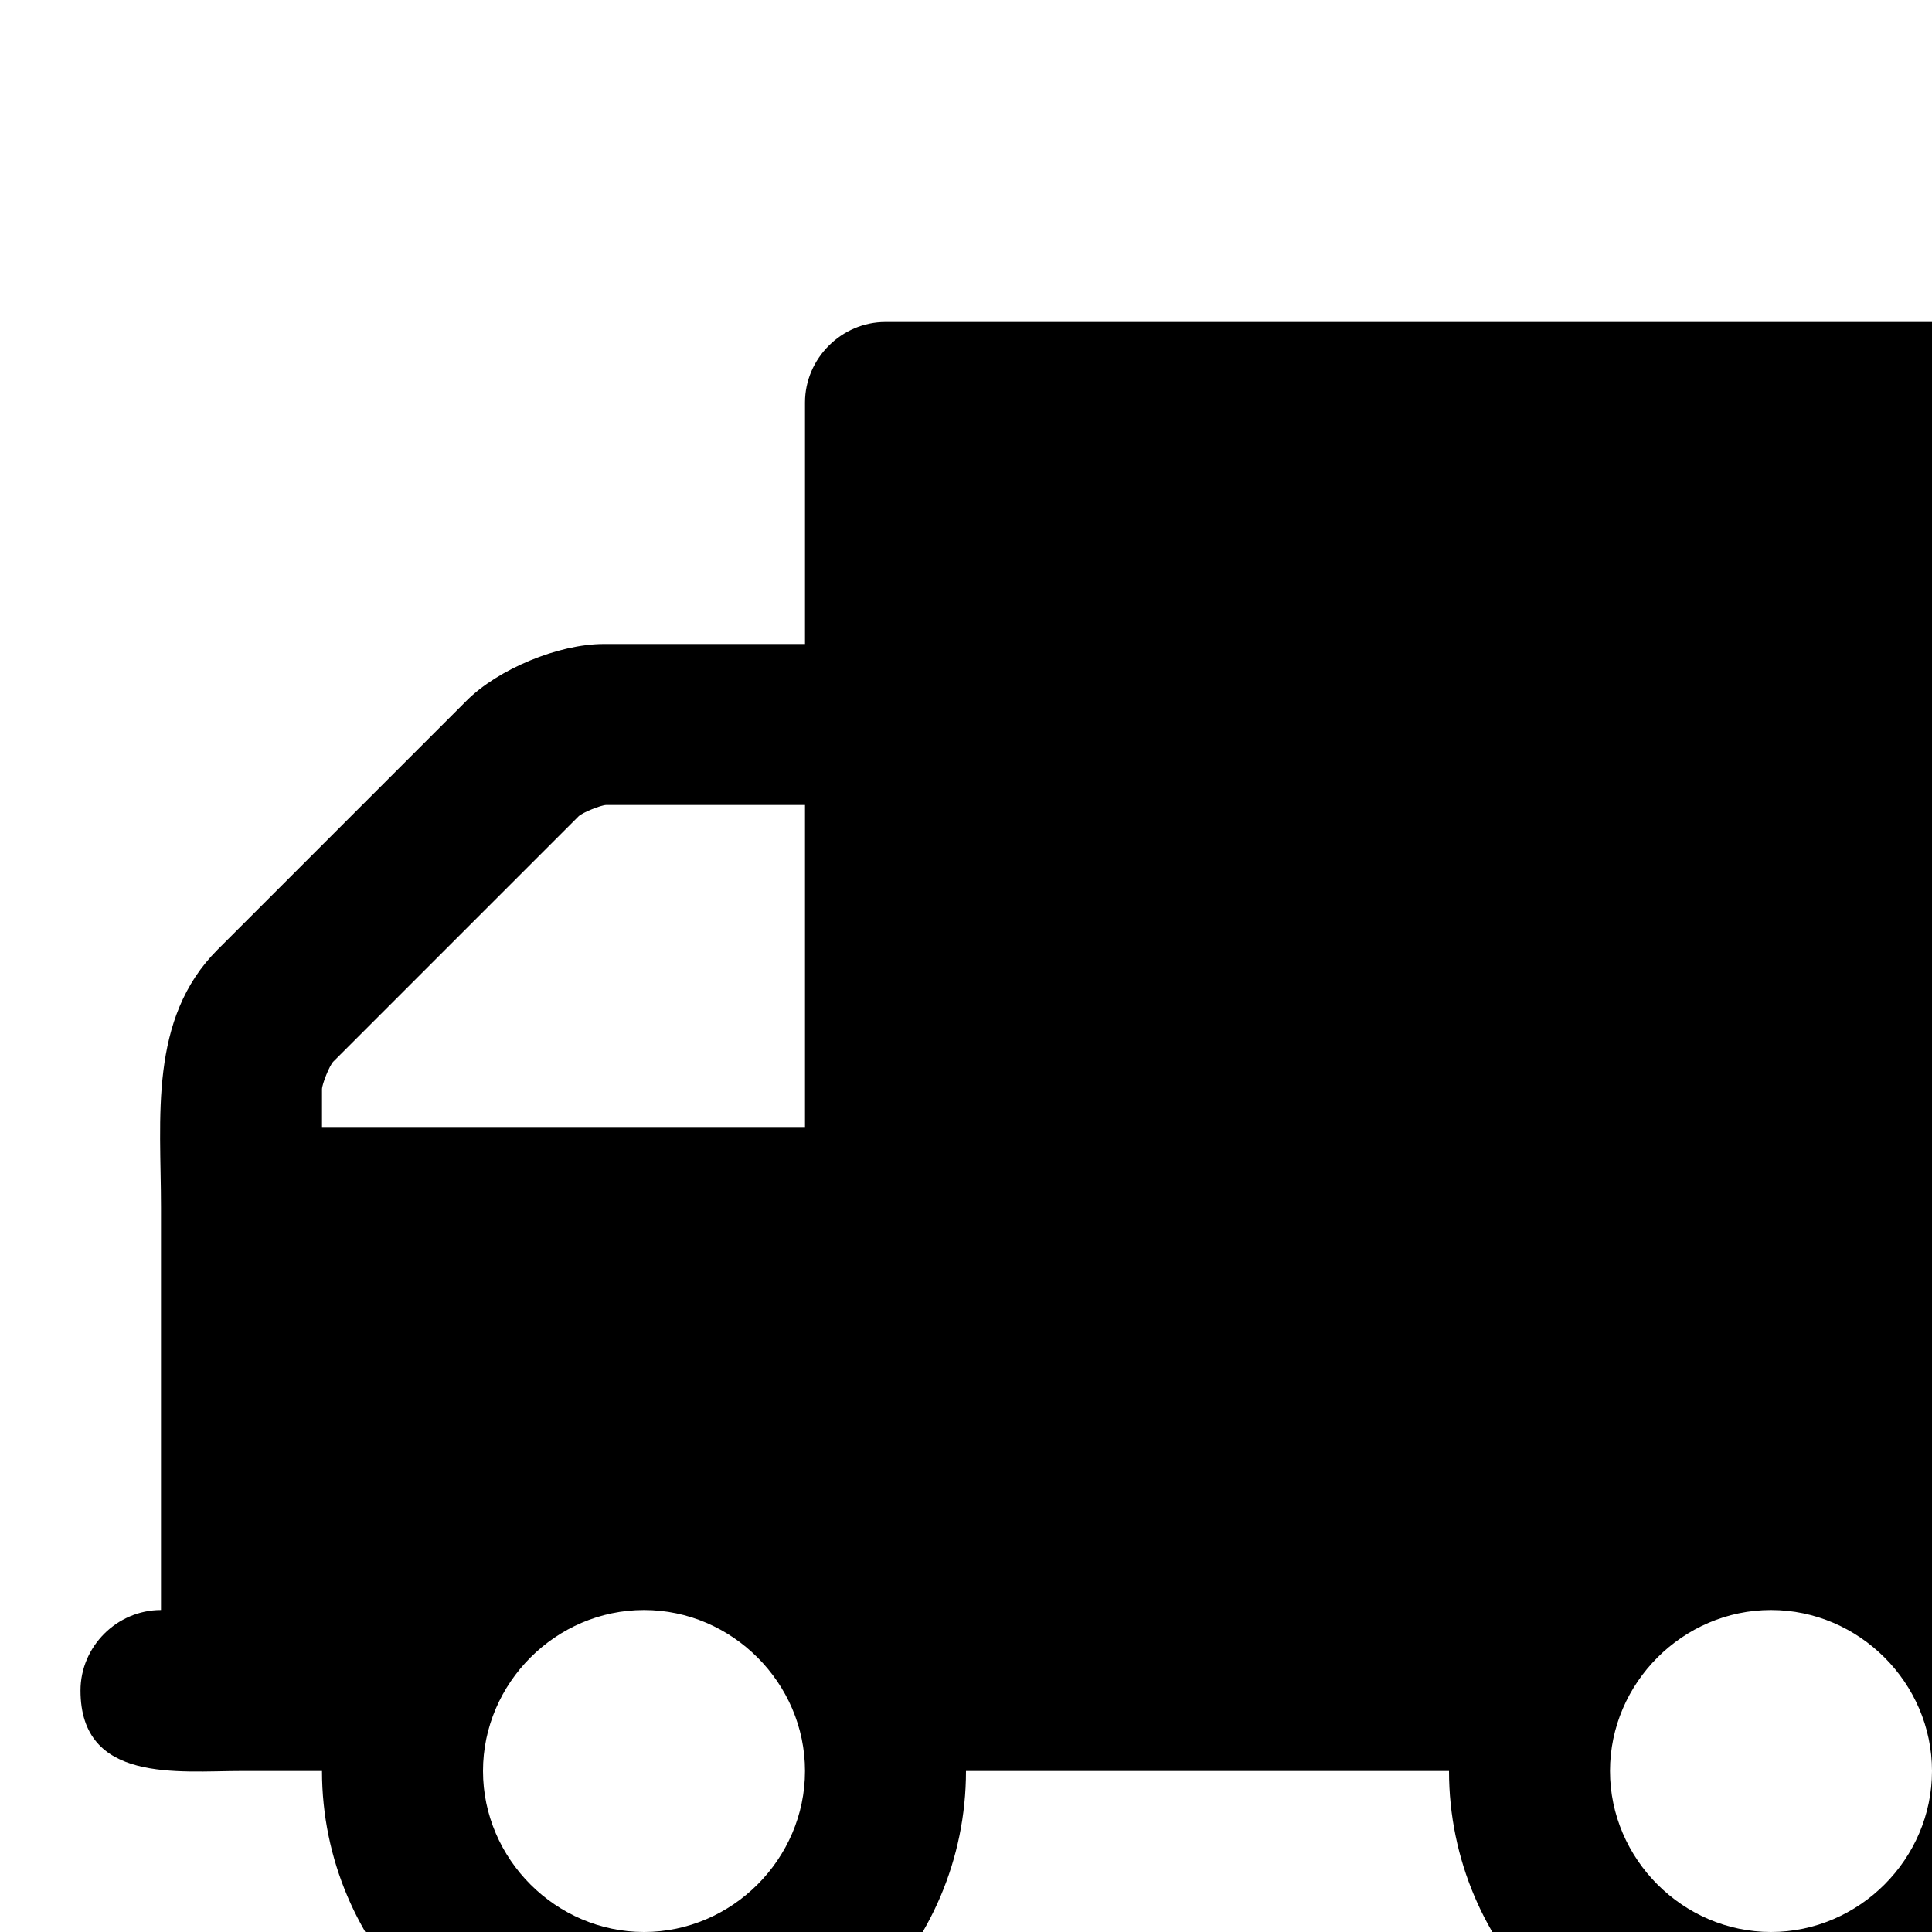 <svg width="1536" height="1536" xmlns="http://www.w3.org/2000/svg">
    <path d="M640 1408c0-70-58-128-128-128s-128 58-128 128 58 128 128 128 128-58 128-128zM256 896h384V640H482c-4 0-19 6-22 9L265 844c-3 3-9 18-9 22v30zm1280 512c0-70-58-128-128-128s-128 58-128 128 58 128 128 128 128-58 128-128zm256-1088v1024c0 74-78 64-128 64 0 141-115 256-256 256s-256-115-256-256H768c0 141-115 256-256 256s-256-115-256-256h-64c-50 0-128 10-128-64 0-35 29-64 64-64V960c0-71-10-150 45-205l198-198c25-25 73-45 109-45h160V320c0-35 29-64 64-64h1024c35 0 64 29 64 64z"/>
</svg>
